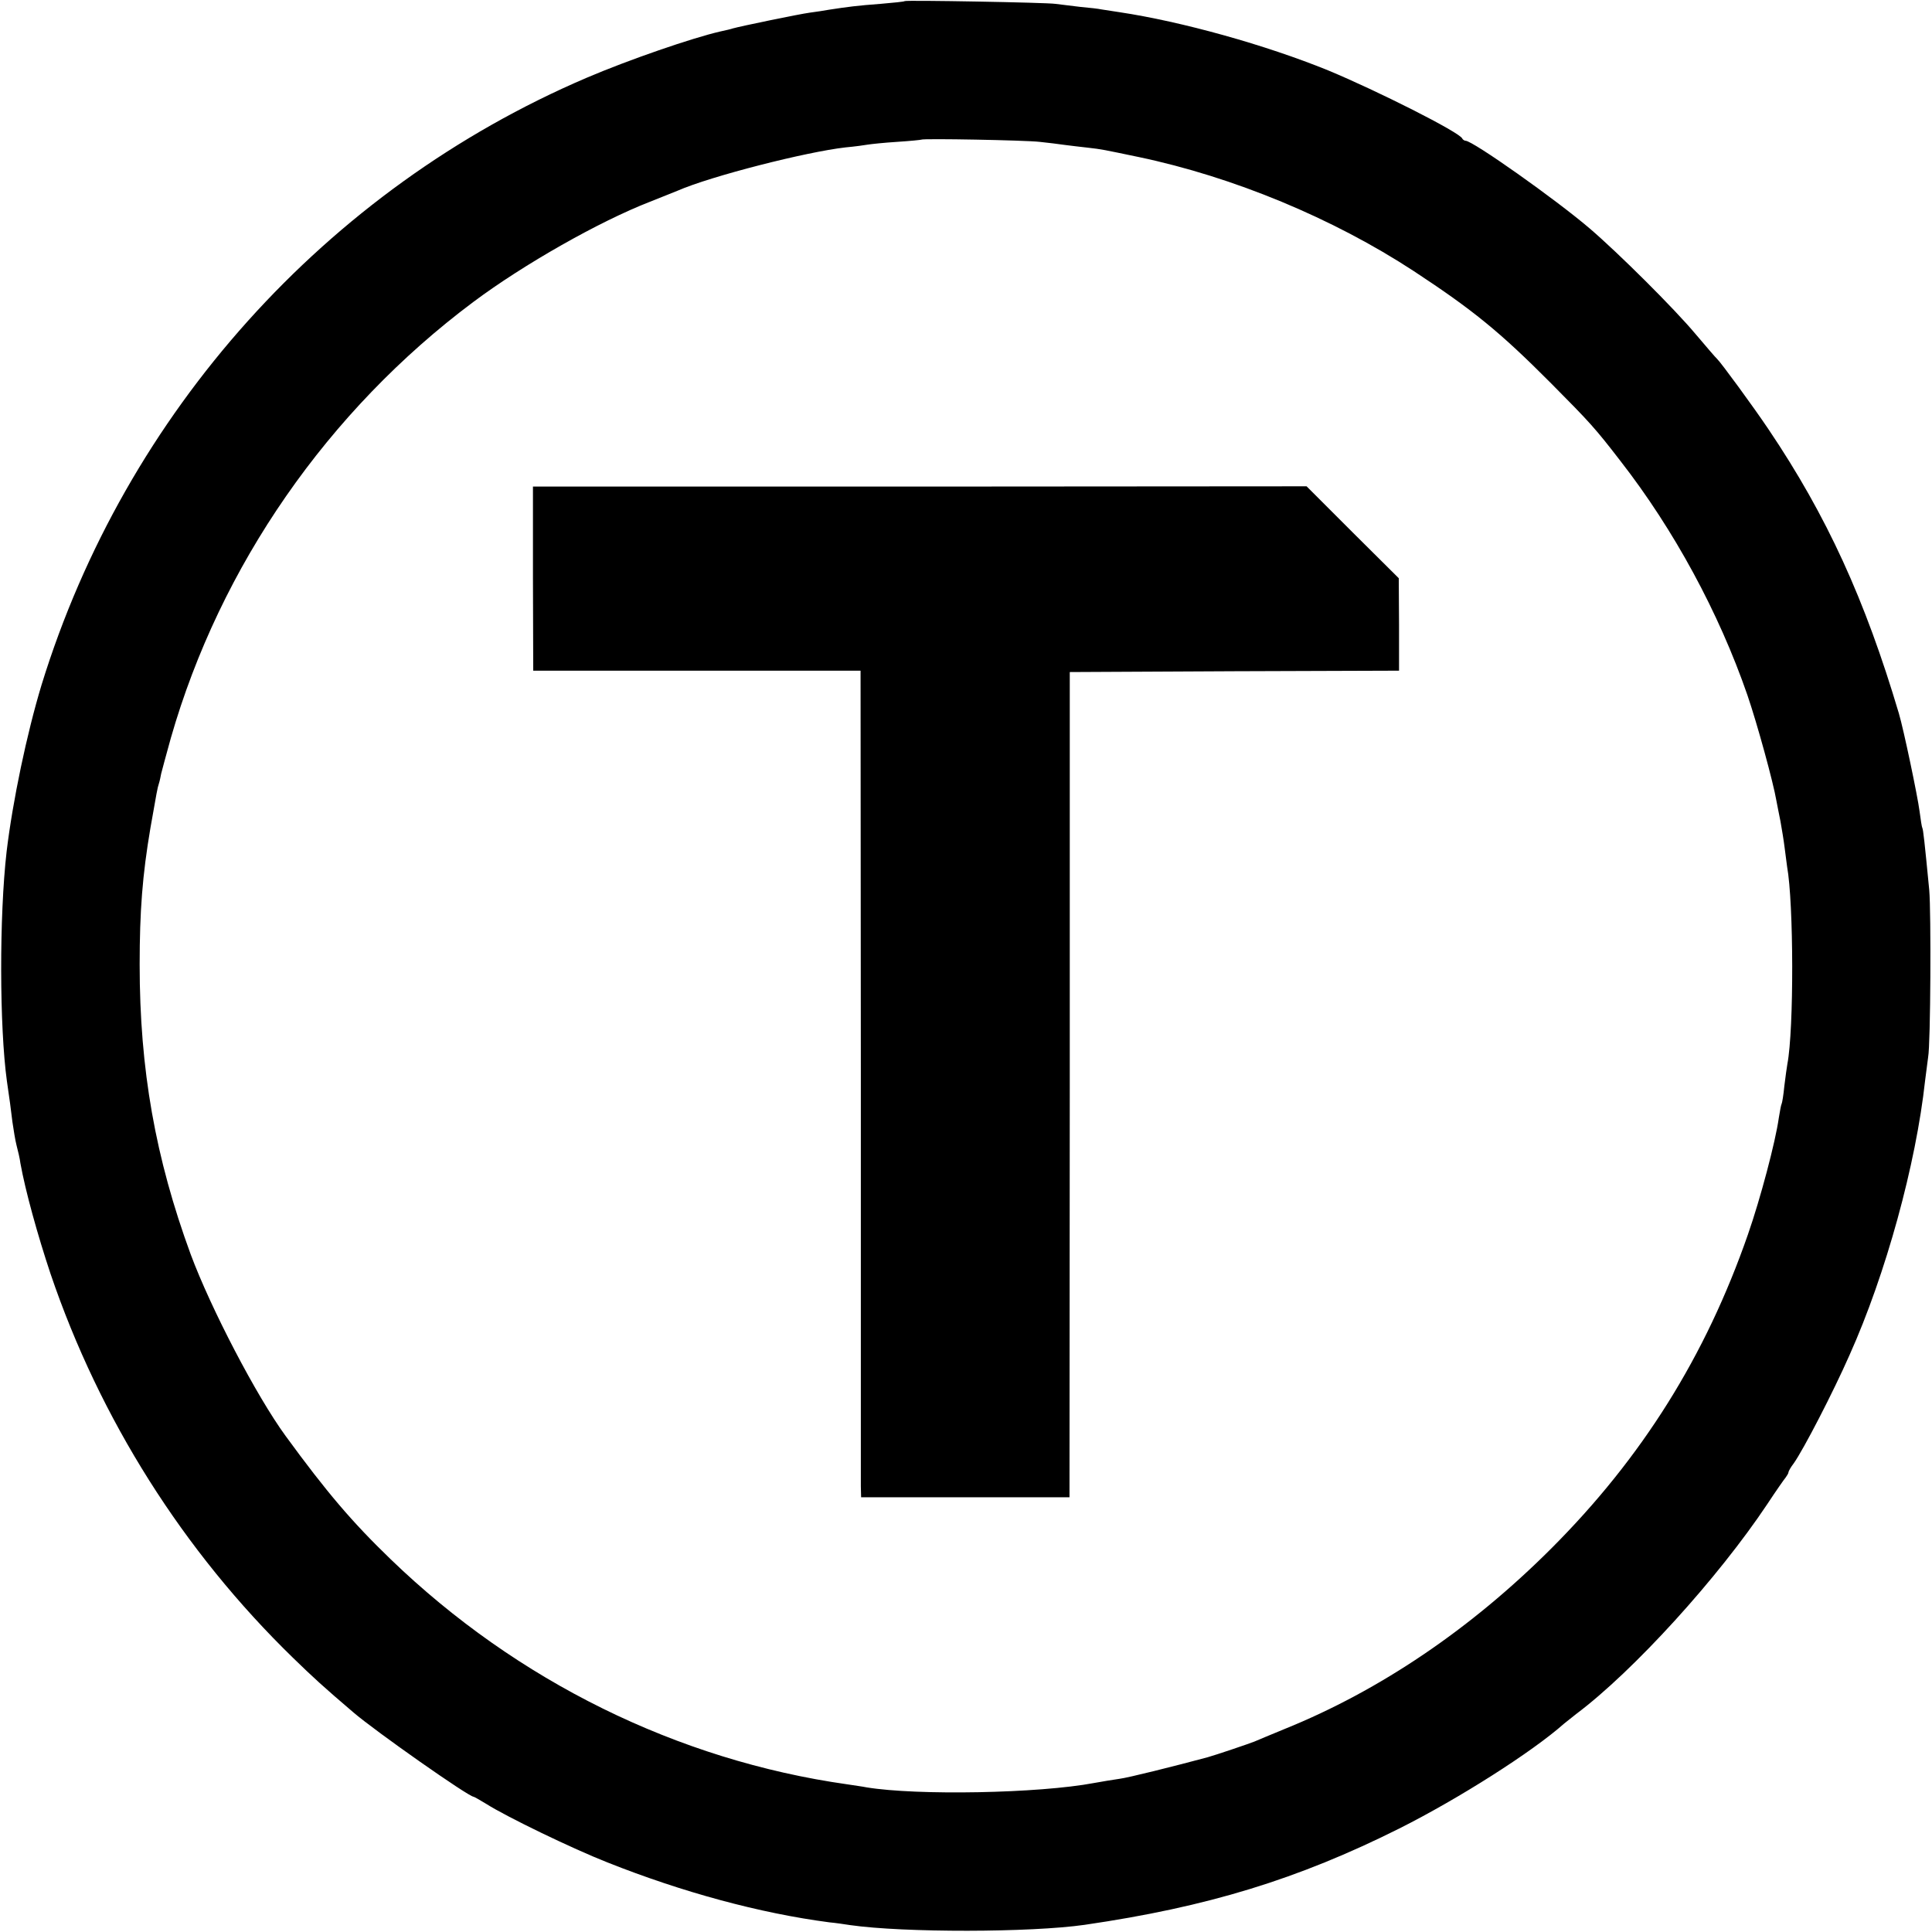 <?xml version="1.0" standalone="no"?>
<!DOCTYPE svg PUBLIC "-//W3C//DTD SVG 20010904//EN"
 "http://www.w3.org/TR/2001/REC-SVG-20010904/DTD/svg10.dtd">
<svg version="1.0" xmlns="http://www.w3.org/2000/svg"
 width="700pt" height="700pt" viewBox="0 0 700 700"
 preserveAspectRatio="xMidYMid meet">
<g transform="translate(0,700) scale(0.1,-0.1)"
fill="#000000" stroke="none">
<path d="M3278 6996 c-1 -2 -41 -6 -88 -10 -82 -6 -120 -11 -185 -21 -16 -3
-49 -8 -72 -11 -37 -5 -250 -49 -278 -57 -5 -2 -26 -7 -45 -11 -101 -23 -333
-103 -485 -168 -944 -404 -1670 -1213 -1974 -2198 -54 -178 -105 -422 -127
-605 -27 -235 -26 -636 1 -832 10 -67 14 -99 20 -148 4 -27 10 -66 15 -85 5
-19 12 -48 14 -65 18 -100 62 -259 109 -400 179 -527 481 -1005 879 -1392 73
-71 109 -104 218 -197 79 -68 418 -306 436 -306 2 0 23 -12 46 -26 74 -47 312
-162 439 -212 272 -108 552 -184 804 -217 22 -2 56 -7 75 -10 196 -28 655 -27
850 1 446 65 772 165 1140 349 215 108 481 277 597 380 6 5 26 21 44 35 208
156 514 493 692 760 31 47 61 90 67 97 5 7 10 15 10 19 0 3 8 18 19 32 36 51
143 258 202 392 132 294 241 692 274 995 4 33 9 71 11 85 9 48 11 525 4 605
-17 176 -22 220 -25 225 -2 3 -6 30 -10 60 -7 55 -58 298 -75 355 -122 411
-261 716 -472 1029 -55 82 -173 243 -187 256 -4 3 -38 43 -78 90 -77 92 -278
292 -383 382 -124 106 -424 318 -450 318 -4 0 -10 4 -12 8 -8 22 -310 174
-486 247 -226 92 -530 177 -757 211 -27 4 -57 9 -65 10 -8 2 -42 6 -76 9 -33
4 -74 9 -90 11 -33 5 -540 14 -546 10z m489 -510 c29 -3 70 -8 90 -11 21 -3
59 -7 84 -10 53 -6 55 -7 185 -34 343 -72 704 -222 996 -413 213 -140 311
-219 498 -407 142 -143 160 -163 251 -281 194 -249 357 -550 460 -848 36 -105
94 -317 105 -382 3 -14 9 -48 15 -76 5 -28 12 -70 15 -95 3 -24 7 -55 9 -69
24 -132 25 -590 1 -715 -2 -11 -7 -47 -11 -80 -3 -32 -8 -62 -10 -65 -2 -3 -6
-26 -10 -50 -12 -87 -67 -294 -112 -423 -153 -440 -383 -808 -713 -1138 -290
-290 -620 -514 -967 -654 -48 -20 -97 -40 -108 -45 -17 -7 -141 -49 -170 -57
-123 -33 -287 -74 -319 -78 -22 -3 -63 -10 -91 -15 -201 -38 -642 -46 -825
-16 -14 3 -45 7 -70 11 -615 87 -1197 374 -1654 815 -141 136 -232 243 -381
447 -106 145 -271 462 -344 658 -128 349 -185 670 -185 1050 0 194 10 324 39
495 23 130 25 144 31 162 3 9 6 25 8 35 3 11 18 69 35 129 179 624 569 1186
1096 1580 182 136 457 292 640 363 44 18 89 35 100 40 121 53 467 141 609 157
33 3 69 8 80 10 12 2 59 7 106 10 47 3 86 7 88 8 5 5 378 -2 429 -8z"/>
<path d="M1931 4904 l1 -334 593 0 593 0 1 -1457 c0 -802 0 -1476 0 -1498 l1
-40 378 0 377 0 1 1495 0 1495 597 3 596 2 0 168 -1 167 -167 166 -167 167
-1402 -1 -1401 0 0 -333z"/>
</g>
</svg>
